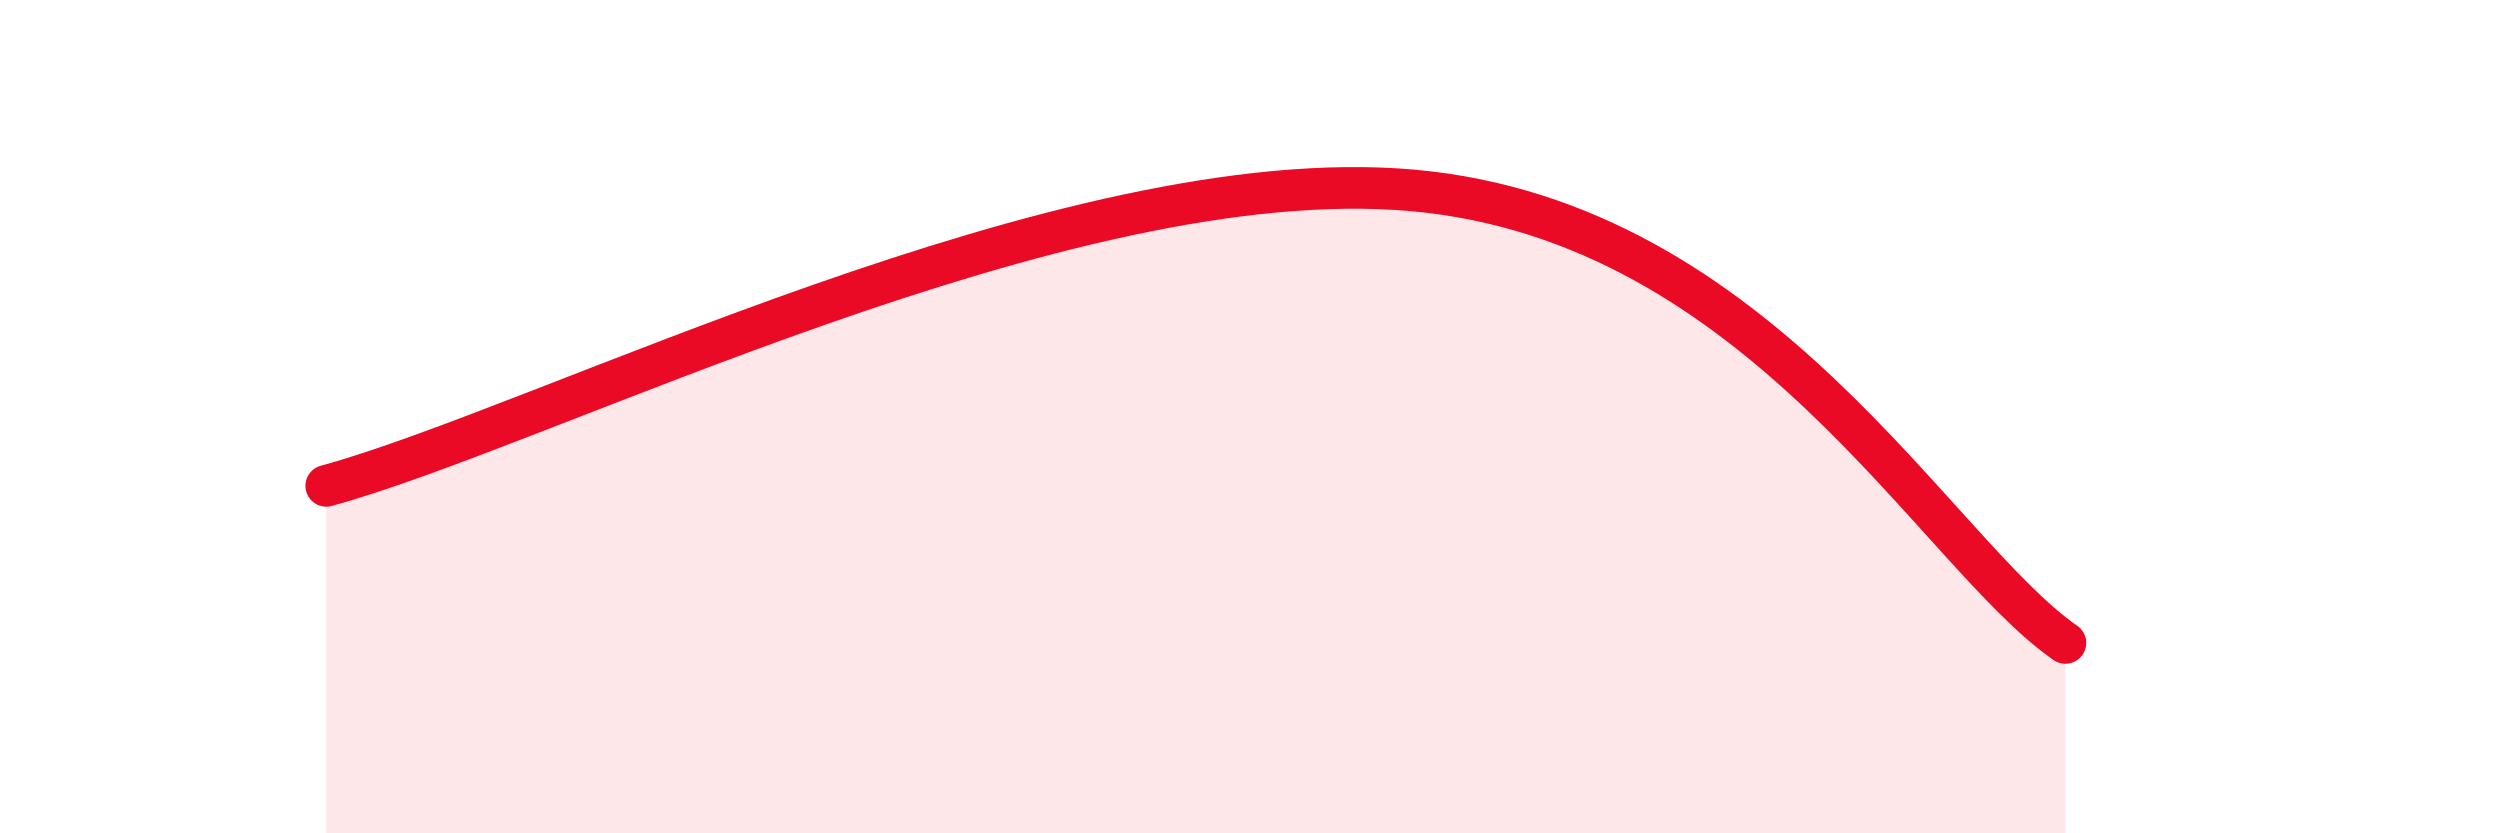 
    <svg width="60" height="20" viewBox="0 0 60 20" xmlns="http://www.w3.org/2000/svg">
      <path
        d="M 7.83,11.66 C 13.05,10.24 25.56,3.82 33.91,4.57 C 42.26,5.32 46.44,13.26 49.57,15.43L49.57 20L7.83 20Z"
        fill="#EB0A25"
        opacity="0.1"
        stroke-linecap="round"
        stroke-linejoin="round"
      />
      <path
        d="M 7.83,11.66 C 13.05,10.24 25.56,3.82 33.91,4.57 C 42.26,5.32 46.44,13.26 49.57,15.43"
        stroke="#EB0A25"
        stroke-width="1"
        fill="none"
        stroke-linecap="round"
        stroke-linejoin="round"
      />
    </svg>
  